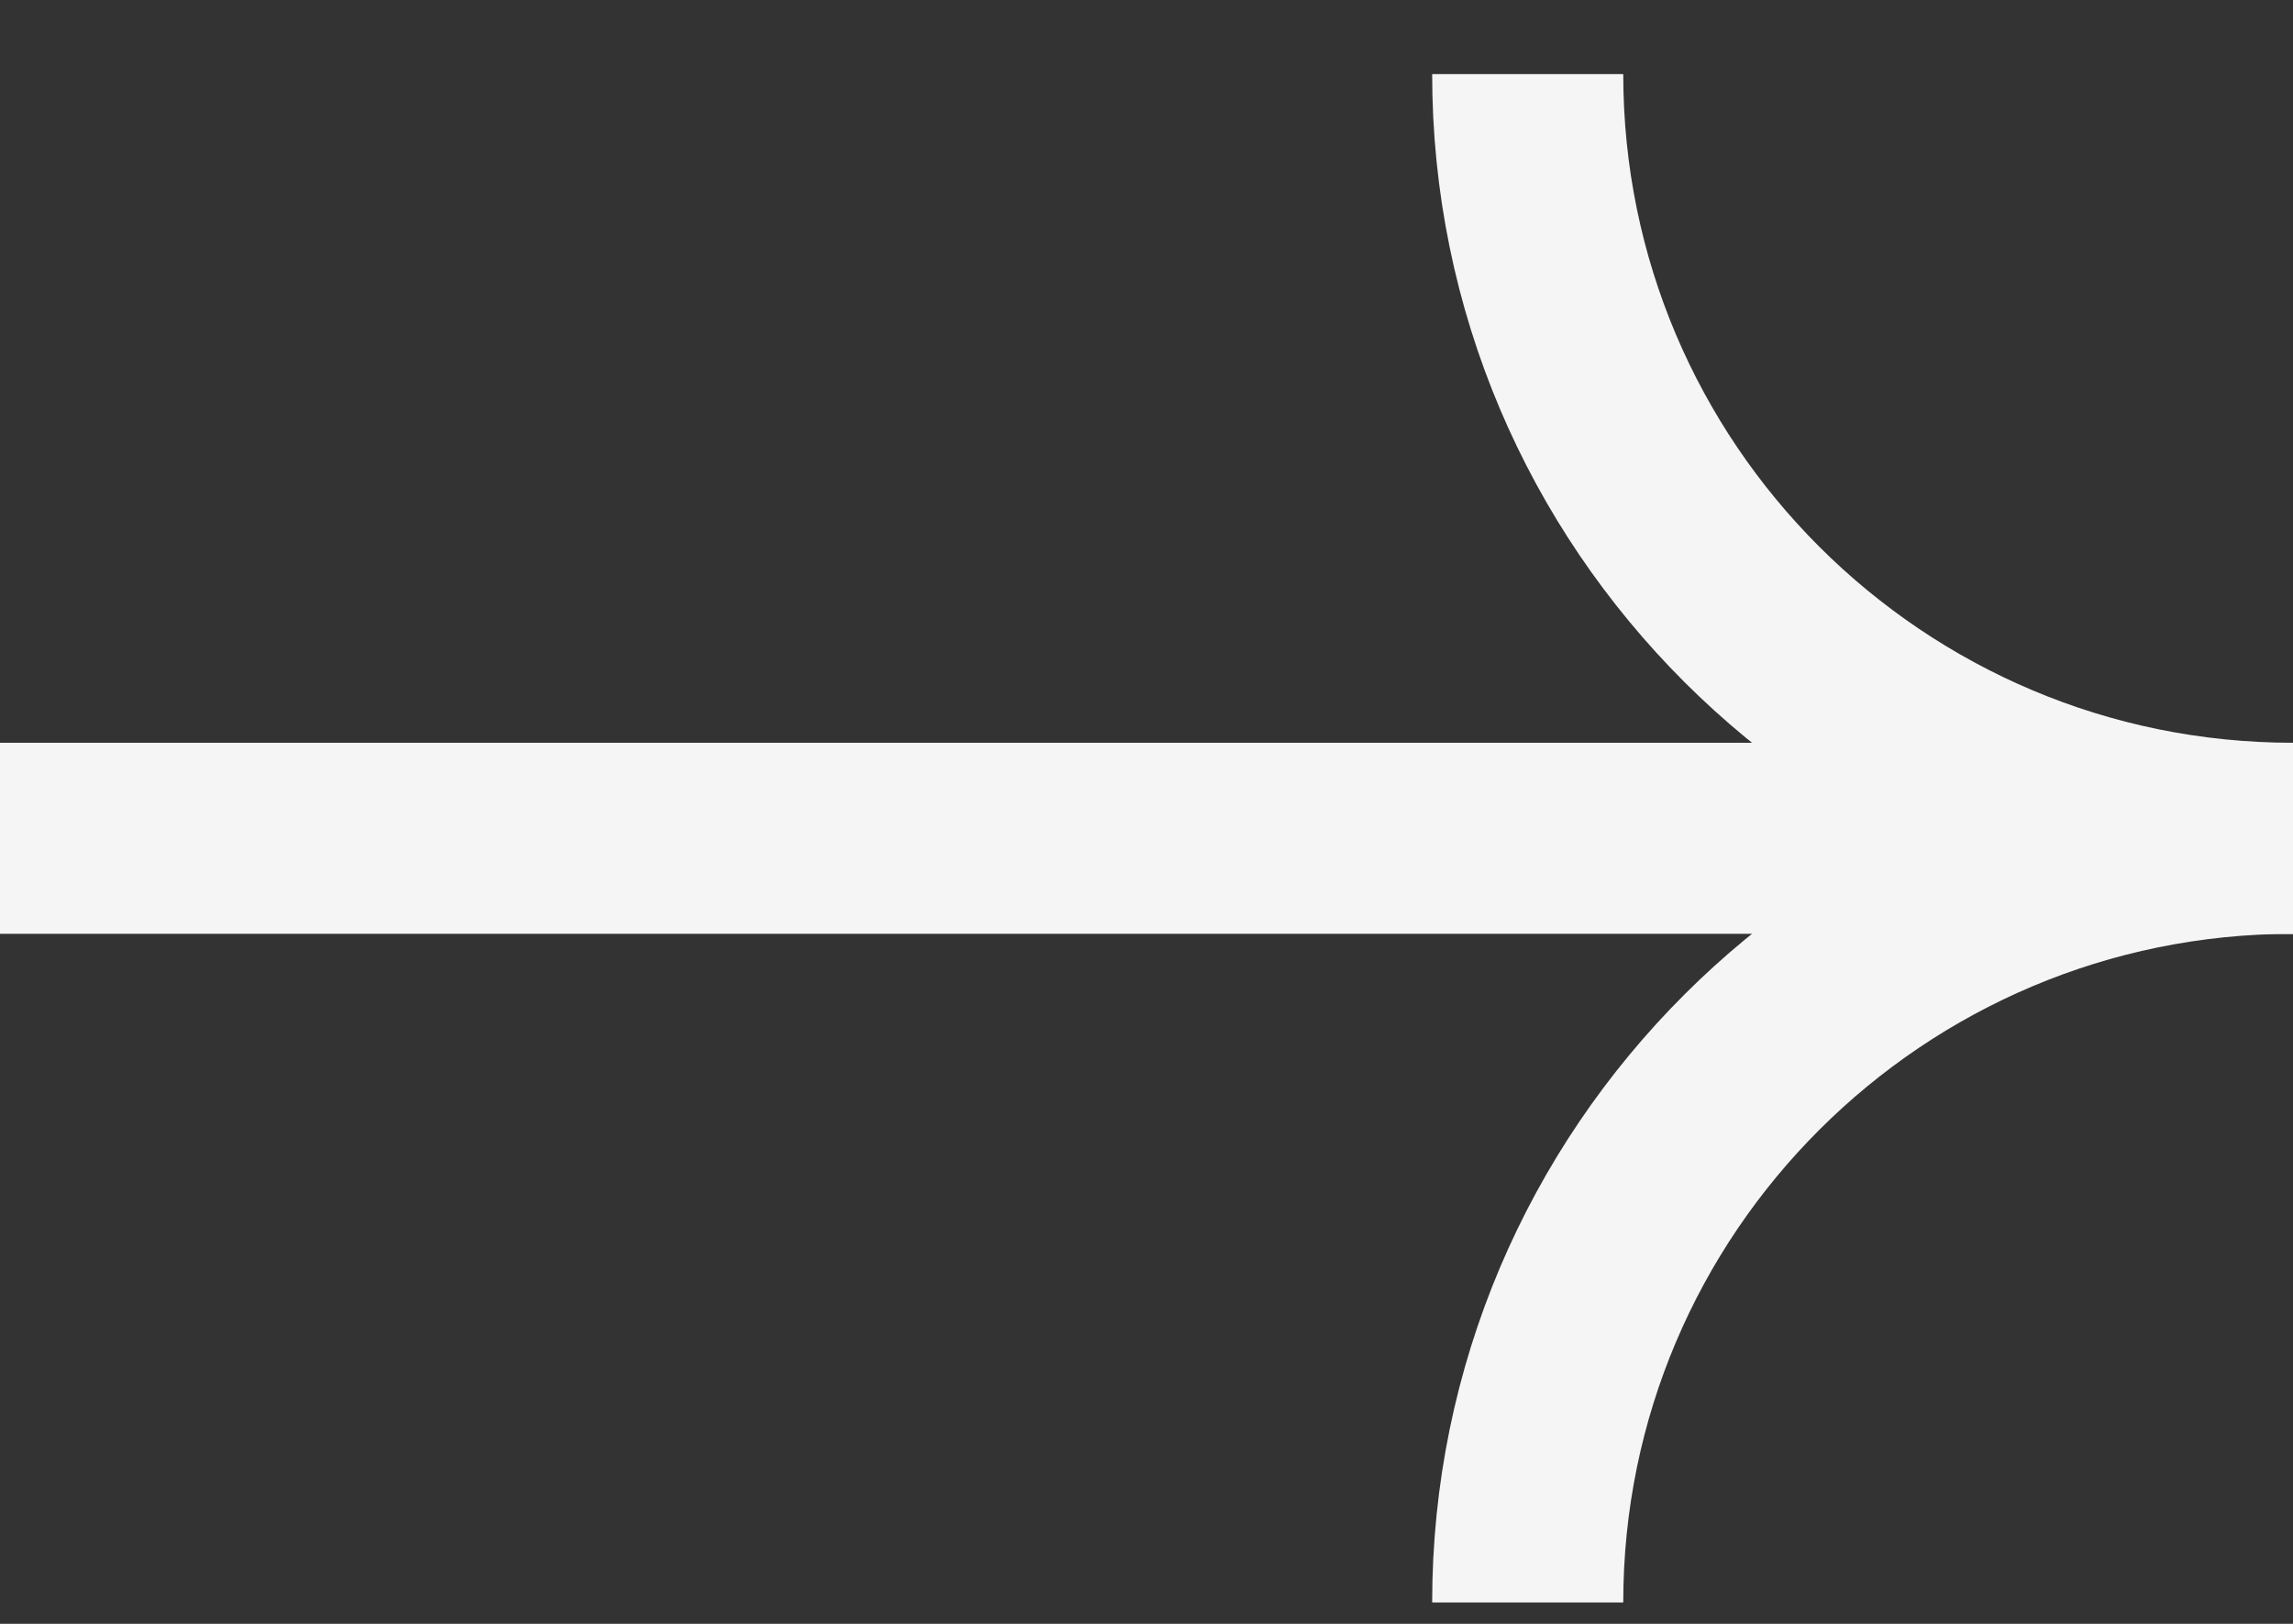 <svg width="24" height="17" viewBox="0 0 24 17" fill="none" xmlns="http://www.w3.org/2000/svg">
<rect x="0" y="0" width="24" height="17" fill="#333333" stroke="none"/>
<g clip-path="url(#clip0_1402_131)">
<path d="M24 8.776C19.58 8.776 15.99 5.196 15.99 0.776" stroke="#F5F5F5" stroke-width="2" stroke-miterlimit="10"/>
<path d="M0 8.776H24" stroke="#F5F5F5" stroke-width="2" stroke-miterlimit="10"/>
<path d="M24 8.776C19.58 8.776 15.99 12.356 15.99 16.776" stroke="#F5F5F5" stroke-width="2" stroke-miterlimit="10"/>
</g>
<defs>
<clipPath id="clip0_1402_131">
<rect width="24" height="16" fill="white" transform="translate(0 0.776)"/>
</clipPath>
</defs>
</svg>

